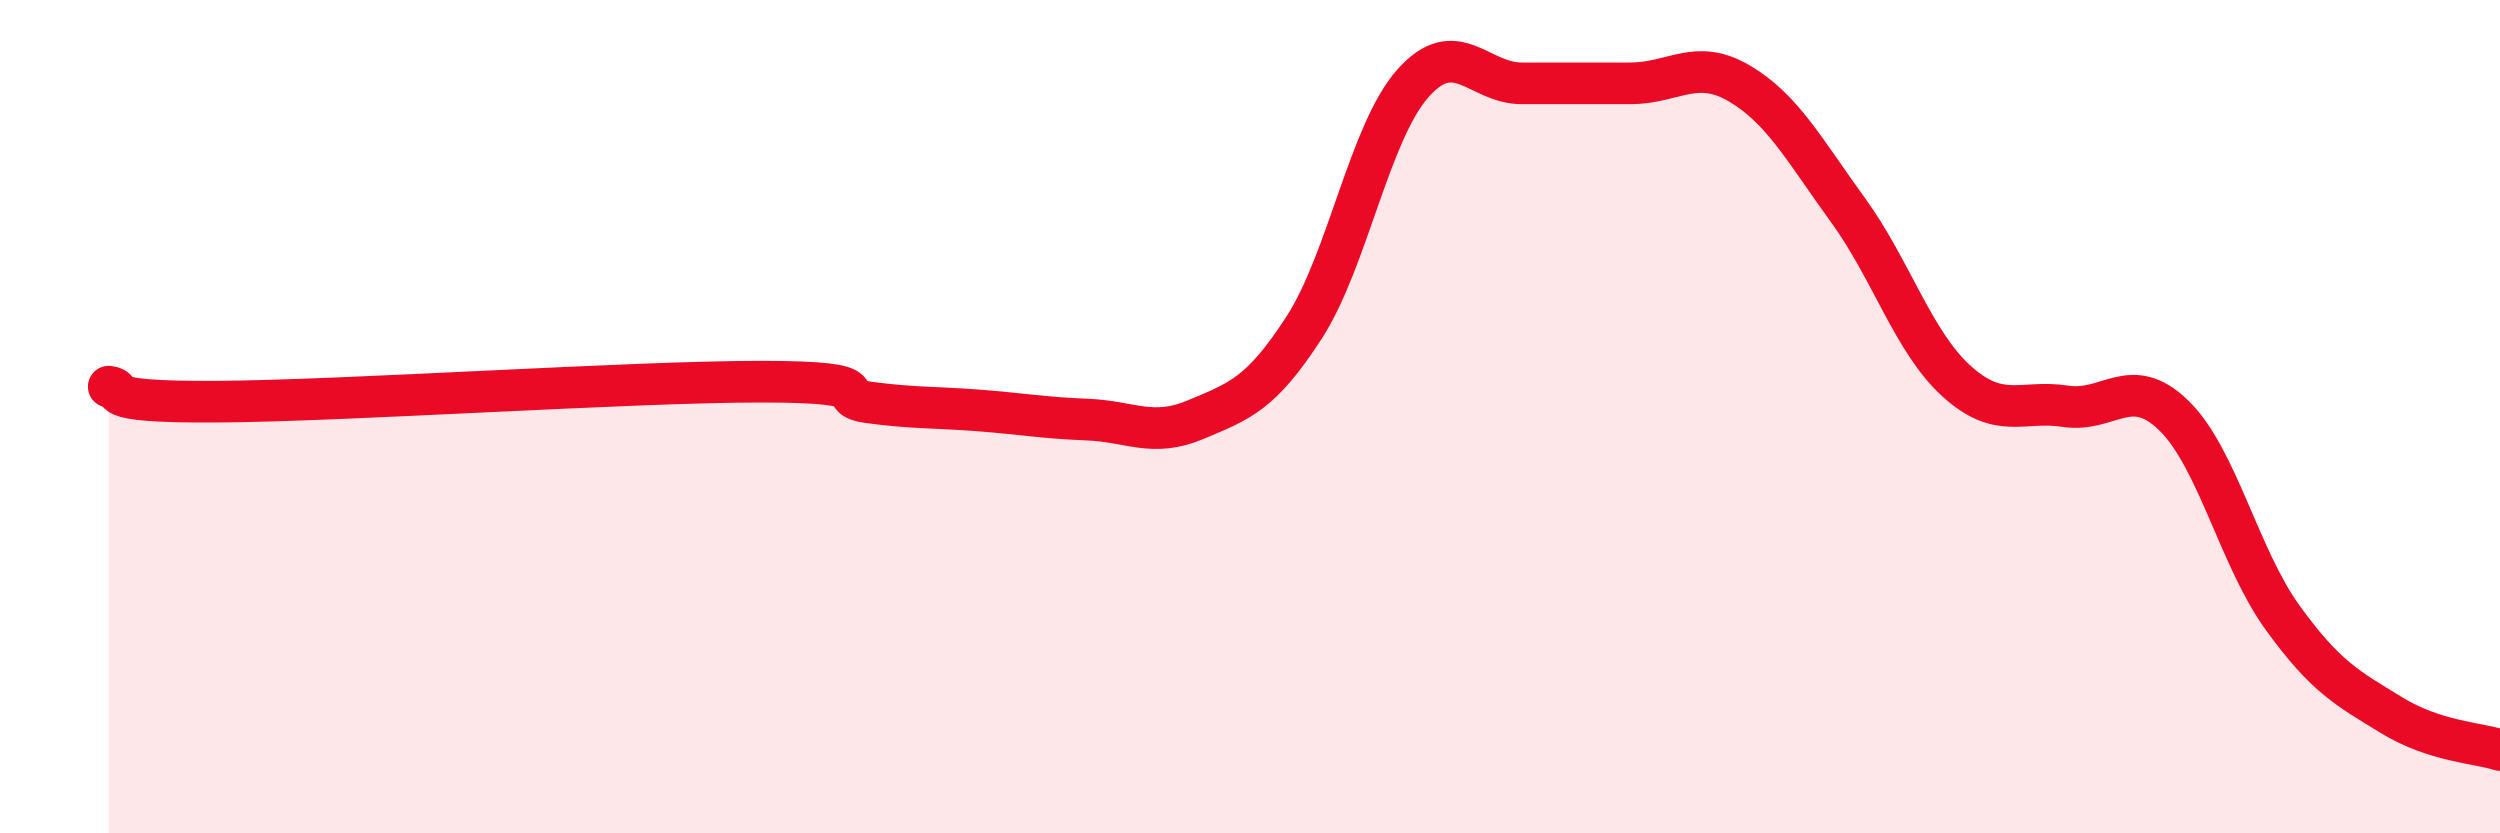 
    <svg width="60" height="20" viewBox="0 0 60 20" xmlns="http://www.w3.org/2000/svg">
      <path
        d="M 2.61,9.28 C 3.13,9.35 2.09,9.66 5.22,9.64 C 8.35,9.62 15.13,9.16 18.26,9.16 C 21.39,9.16 19.83,9.52 20.87,9.66 C 21.91,9.8 22.44,9.77 23.48,9.85 C 24.52,9.93 25.05,10.03 26.09,10.07 C 27.13,10.11 27.66,10.51 28.7,10.07 C 29.74,9.63 30.26,9.47 31.3,7.86 C 32.34,6.25 32.87,3.17 33.91,2 C 34.95,0.83 35.48,2 36.52,2 C 37.56,2 38.09,2 39.13,2 C 40.17,2 40.7,1.39 41.74,2 C 42.78,2.61 43.31,3.61 44.35,5.04 C 45.39,6.47 45.92,8.21 46.96,9.15 C 48,10.09 48.53,9.59 49.57,9.75 C 50.61,9.91 51.13,8.96 52.17,9.97 C 53.21,10.98 53.74,13.38 54.78,14.82 C 55.82,16.26 56.35,16.52 57.39,17.16 C 58.43,17.8 59.48,17.83 60,18L60 20L2.61 20Z"
        fill="#EB0A25"
        opacity="0.1"
        stroke-linecap="round"
        stroke-linejoin="round"
      />
      <path
        d="M 2.61,9.28 C 3.13,9.35 2.09,9.66 5.22,9.64 C 8.35,9.62 15.13,9.16 18.26,9.16 C 21.39,9.16 19.83,9.52 20.87,9.66 C 21.91,9.8 22.44,9.77 23.48,9.85 C 24.52,9.93 25.05,10.03 26.09,10.07 C 27.13,10.11 27.66,10.51 28.7,10.07 C 29.74,9.63 30.26,9.47 31.3,7.86 C 32.34,6.25 32.87,3.17 33.91,2 C 34.95,0.83 35.48,2 36.52,2 C 37.56,2 38.09,2 39.13,2 C 40.17,2 40.7,1.39 41.74,2 C 42.78,2.61 43.31,3.61 44.35,5.04 C 45.39,6.47 45.92,8.21 46.96,9.15 C 48,10.09 48.53,9.59 49.57,9.75 C 50.61,9.91 51.13,8.96 52.17,9.97 C 53.21,10.98 53.74,13.38 54.78,14.82 C 55.82,16.26 56.35,16.52 57.39,17.16 C 58.43,17.8 59.48,17.83 60,18"
        stroke="#EB0A25"
        stroke-width="1"
        fill="none"
        stroke-linecap="round"
        stroke-linejoin="round"
      />
    </svg>
  